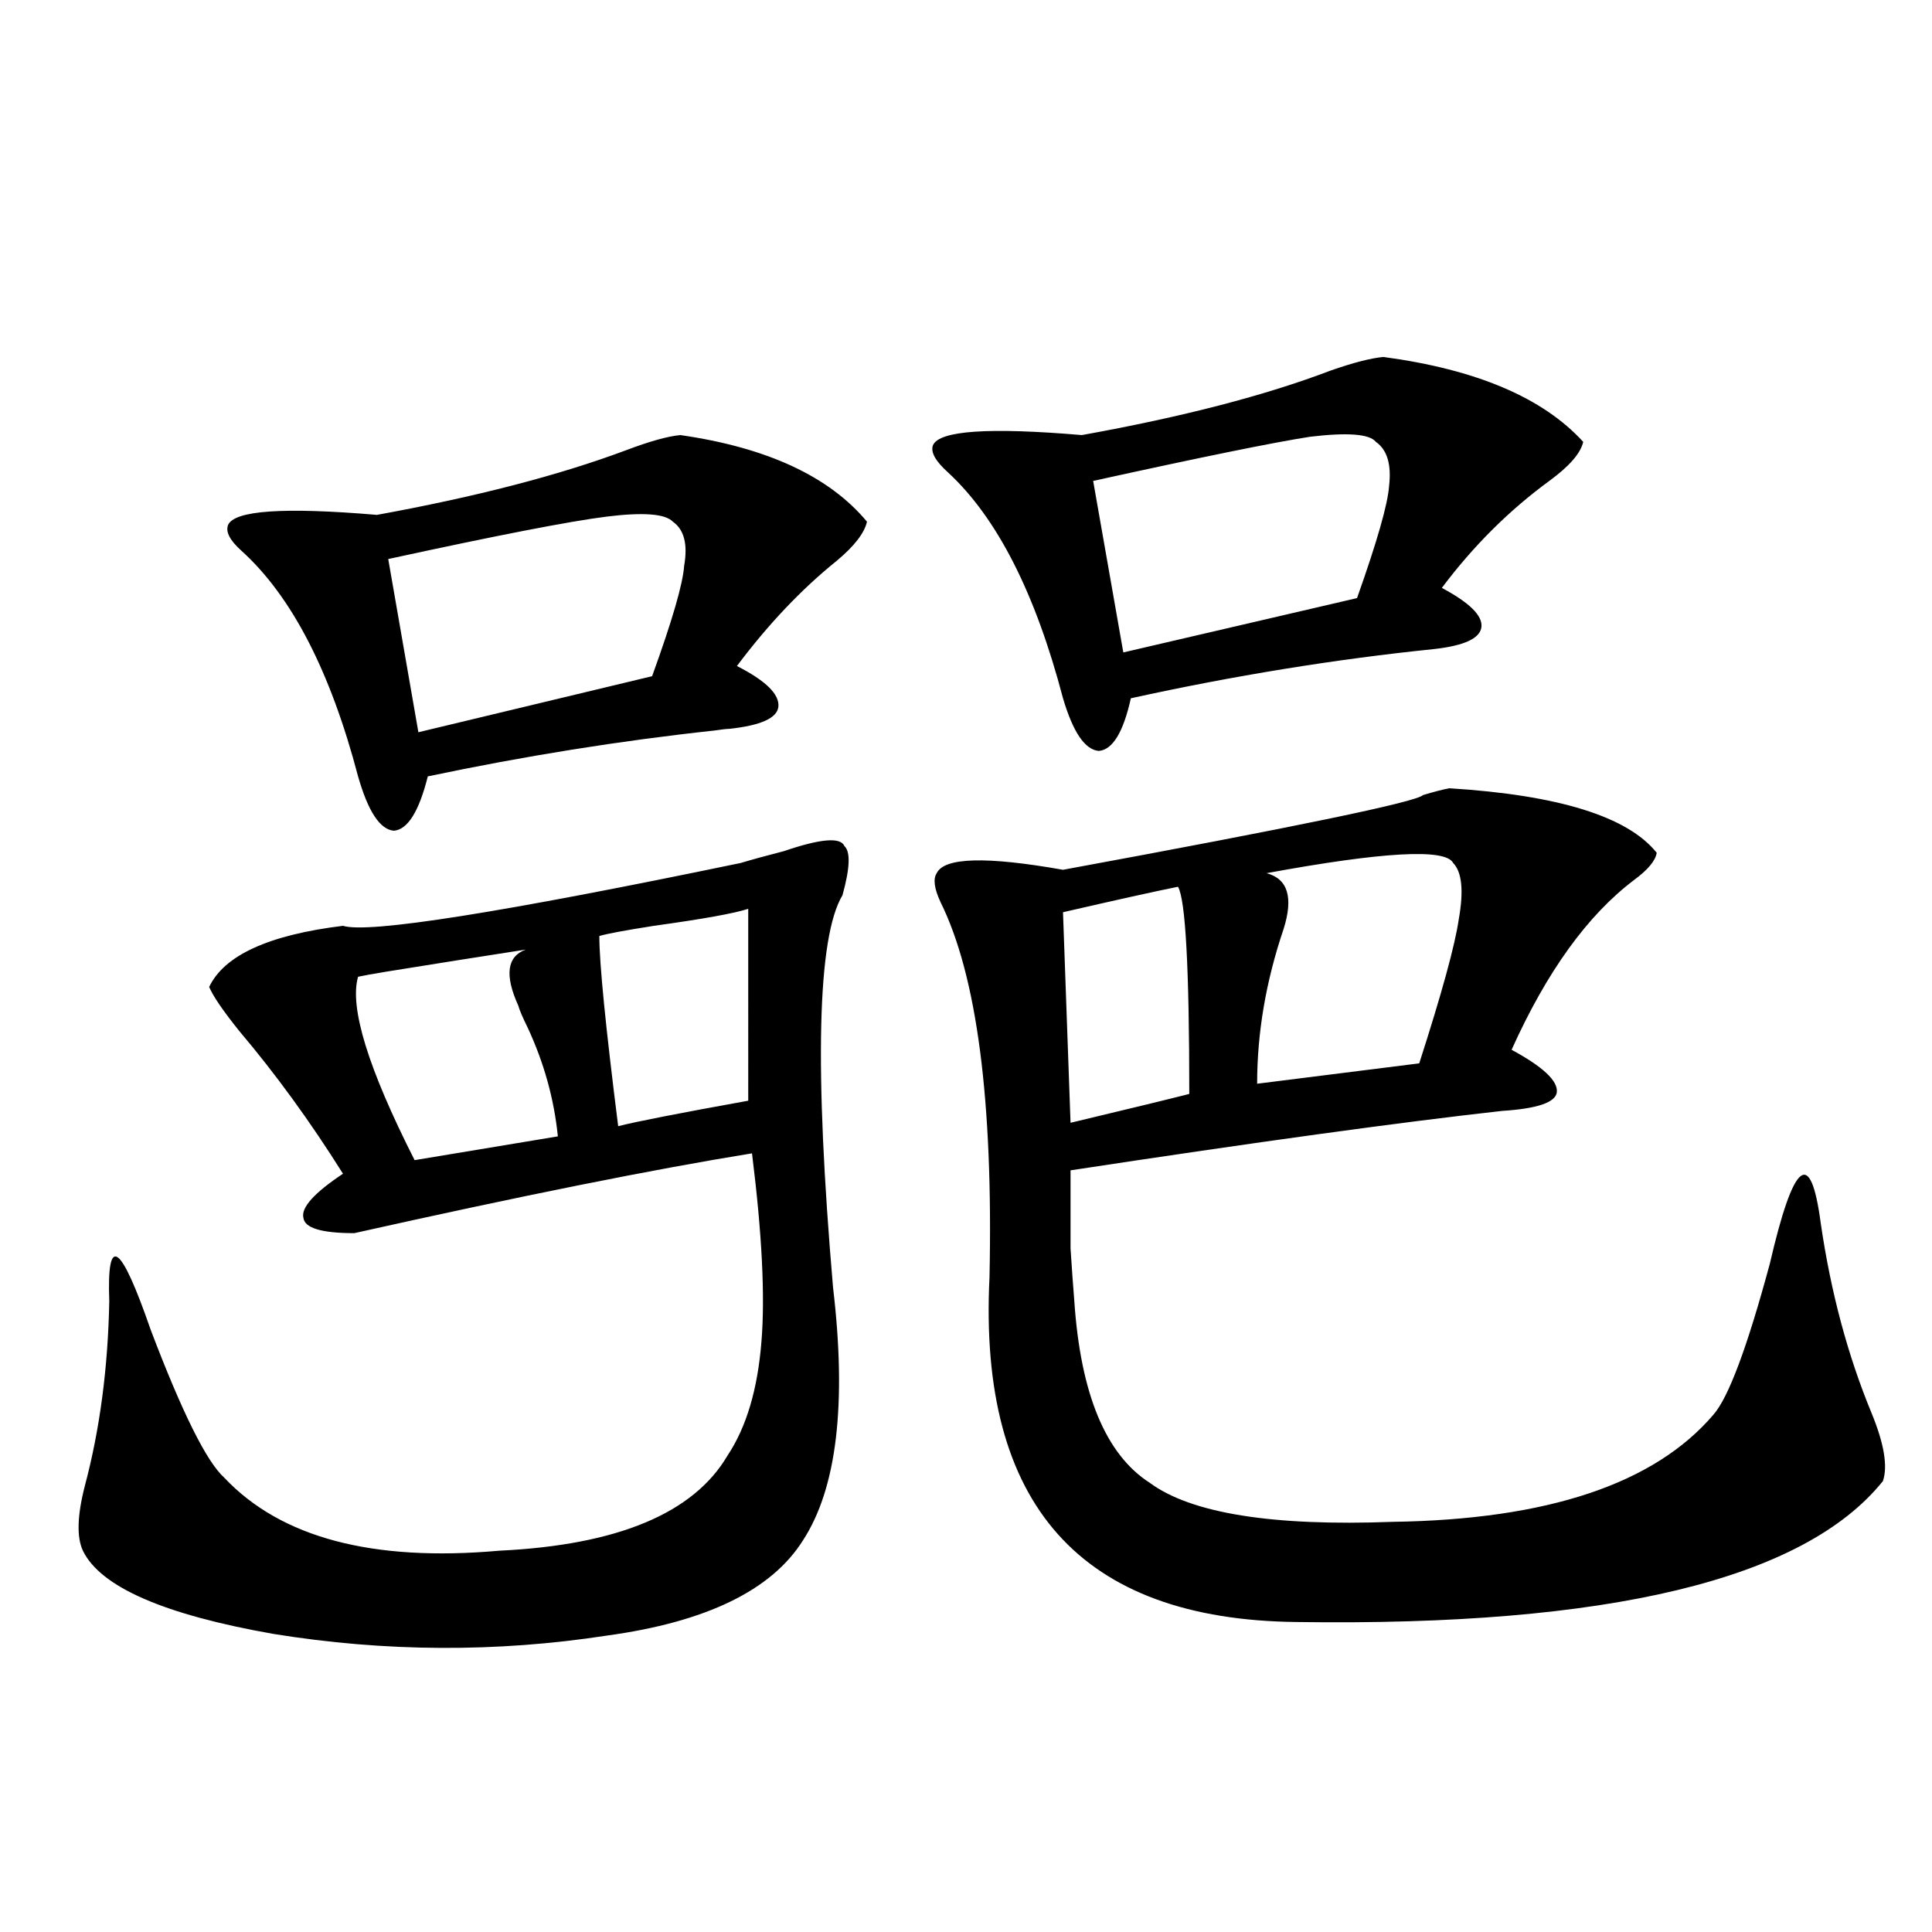 <?xml version="1.0" encoding="utf-8"?>
<!-- Generator: Adobe Illustrator 16.0.0, SVG Export Plug-In . SVG Version: 6.00 Build 0)  -->
<!DOCTYPE svg PUBLIC "-//W3C//DTD SVG 1.1//EN" "http://www.w3.org/Graphics/SVG/1.1/DTD/svg11.dtd">
<svg version="1.1" id="图层_1" xmlns="http://www.w3.org/2000/svg" xmlns:xlink="http://www.w3.org/1999/xlink" x="0px" y="0px"
	 width="1000px" height="1000px" viewBox="0 0 1000 1000" enable-background="new 0 0 1000 1000" xml:space="preserve">
<path d="M177.533,479.199c13.002,4.106,81.614-6.729,205.848-32.52c5.854-1.758,13.323-3.804,22.438-6.152
	c18.856-6.44,29.268-7.319,31.219-2.637c3.247,2.939,2.927,11.426-0.976,25.488c-13.018,21.685-14.634,89.36-4.878,203.027
	c7.149,60.356,1.951,104.014-15.609,130.957c-16.265,25.791-50.09,42.188-101.461,49.219c-57.239,8.789-114.799,8.487-172.678-0.879
	c-56.584-9.97-89.434-24.307-98.534-43.066c-3.262-7.031-2.927-18.154,0.976-33.398c7.805-29.292,12.027-61.221,12.683-95.801
	c-1.311-35.156,5.854-30.171,21.463,14.941c16.25,42.778,28.932,68.267,38.048,76.465c29.268,31.064,76.736,43.657,142.435,37.793
	c61.127-2.925,100.485-19.336,118.046-49.219c9.756-14.639,15.609-34.277,17.561-58.887c1.951-23.428,0.32-55.947-4.878-97.559
	c-50.73,8.213-119.356,21.973-205.848,41.309c-16.92,0-25.701-2.637-26.341-7.91c-1.311-5.273,5.518-12.881,20.487-22.852
	c-16.92-26.943-34.801-51.553-53.657-73.828c-8.46-10.547-13.658-18.154-15.609-22.852
	C116.071,494.443,139.149,483.896,177.533,479.199z M352.162,225.195c44.877,6.455,77.071,21.396,96.583,44.824
	c-1.311,5.864-6.509,12.607-15.609,20.215c-18.216,14.653-35.456,32.822-51.706,54.492c14.954,7.622,22.104,14.653,21.463,21.094
	c-0.655,5.864-9.115,9.668-25.365,11.426c-1.311,0-3.902,0.303-7.805,0.879c-48.779,5.273-98.214,13.184-148.289,23.73
	c-4.558,18.169-10.412,27.549-17.561,28.125c-7.165-0.576-13.338-9.956-18.536-28.125c-14.314-54.492-34.481-93.452-60.486-116.895
	c-5.854-5.273-8.14-9.668-6.829-13.184c3.247-7.607,28.932-9.365,77.071-5.273c51.371-9.365,94.296-20.503,128.777-33.398
	C336.218,228.423,345.653,225.786,352.162,225.195z M185.337,505.566c-4.558,15.82,5.198,47.461,29.268,94.922l74.144-12.305
	c-1.951-19.336-7.164-38.081-15.609-56.25c-2.606-5.273-4.237-9.077-4.878-11.426c-7.164-15.82-5.854-25.488,3.902-29.004
	c-22.773,3.516-46.828,7.334-72.193,11.426C192.807,504.111,187.929,504.99,185.337,505.566z M348.26,270.02
	c-3.902-4.092-15.289-4.971-34.146-2.637c-18.871,2.349-56.584,9.668-113.167,21.973l15.609,89.648L337.528,350
	c10.396-28.701,15.93-47.749,16.585-57.129C356.064,281.748,354.113,274.126,348.26,270.02z M310.212,484.473
	c0,14.063,3.247,46.885,9.756,98.438c9.101-2.334,31.539-6.729,67.315-13.184V470.41c-7.164,2.349-23.414,5.273-48.779,8.789
	C323.535,481.548,314.114,483.306,310.212,484.473z M716.056,184.766c48.124,6.455,82.59,21.094,103.412,43.945
	c-1.311,5.864-7.164,12.607-17.561,20.215c-20.822,15.244-39.358,33.701-55.608,55.371c14.299,7.622,21.128,14.365,20.487,20.215
	c-0.655,5.864-8.78,9.668-24.39,11.426c-51.386,5.273-103.747,13.774-157.069,25.488c-3.902,17.578-9.436,26.67-16.585,27.246
	c-7.164-0.576-13.338-9.668-18.536-27.246c-14.313-54.492-34.146-93.452-59.511-116.895c-6.509-5.85-9.115-10.547-7.805-14.063
	c3.247-7.607,28.933-9.365,77.071-5.273c52.026-9.365,94.952-20.503,128.777-33.398
	C700.446,187.705,709.547,185.356,716.056,184.766z M750.201,408.008c56.584,3.516,92.346,14.653,107.314,33.398
	c-0.655,4.106-4.558,8.789-11.707,14.063c-24.069,18.169-45.212,47.461-63.413,87.891c16.25,8.789,24.055,16.123,23.414,21.973
	c-0.655,5.273-10.091,8.501-28.292,9.668c-52.682,5.864-127.161,16.123-223.409,30.762c0,18.169,0,31.641,0,40.43
	c0.641,9.971,1.296,19.048,1.951,27.246c3.247,48.052,16.25,79.404,39.023,94.043c21.463,15.82,63.413,22.563,125.851,20.215
	c79.998-1.167,135.271-19.624,165.85-55.371c7.805-8.789,17.561-34.854,29.268-78.223c12.348-53.311,21.128-60.342,26.341-21.094
	c5.198,35.747,13.979,68.555,26.341,98.438c6.494,15.82,8.445,27.549,5.854,35.156c-40.975,50.977-142.115,75.284-303.407,72.949
	c-111.872-1.181-164.874-60.645-159.021-178.418c1.951-91.406-6.509-156.143-25.365-194.238c-3.262-7.031-3.902-12.002-1.951-14.941
	c3.902-8.198,25.686-8.789,65.364-1.758c120.973-22.261,183.075-35.156,186.337-38.672
	C742.396,409.766,746.939,408.599,750.201,408.008z M609.717,458.984c-11.707,2.349-31.554,6.743-59.511,13.184l3.902,108.984
	c31.859-7.607,52.347-12.593,61.462-14.941C615.57,501.172,613.619,465.439,609.717,458.984z M712.153,228.711
	c-3.262-4.092-14.634-4.971-34.146-2.637c-18.871,2.939-56.264,10.547-112.192,22.852l15.609,88.77l120.973-28.125
	c10.396-29.292,15.93-48.628,16.585-58.008C720.278,240.439,718.007,232.817,712.153,228.711z M752.152,446.68
	c-3.902-7.607-36.097-5.85-96.583,5.273c11.052,2.939,13.979,12.607,8.78,29.004c-9.115,26.958-13.658,53.613-13.658,79.98
	l83.9-10.547c11.707-36.323,18.536-61.221,20.487-74.707C757.671,461.045,756.695,451.377,752.152,446.68z"/>
</svg>
